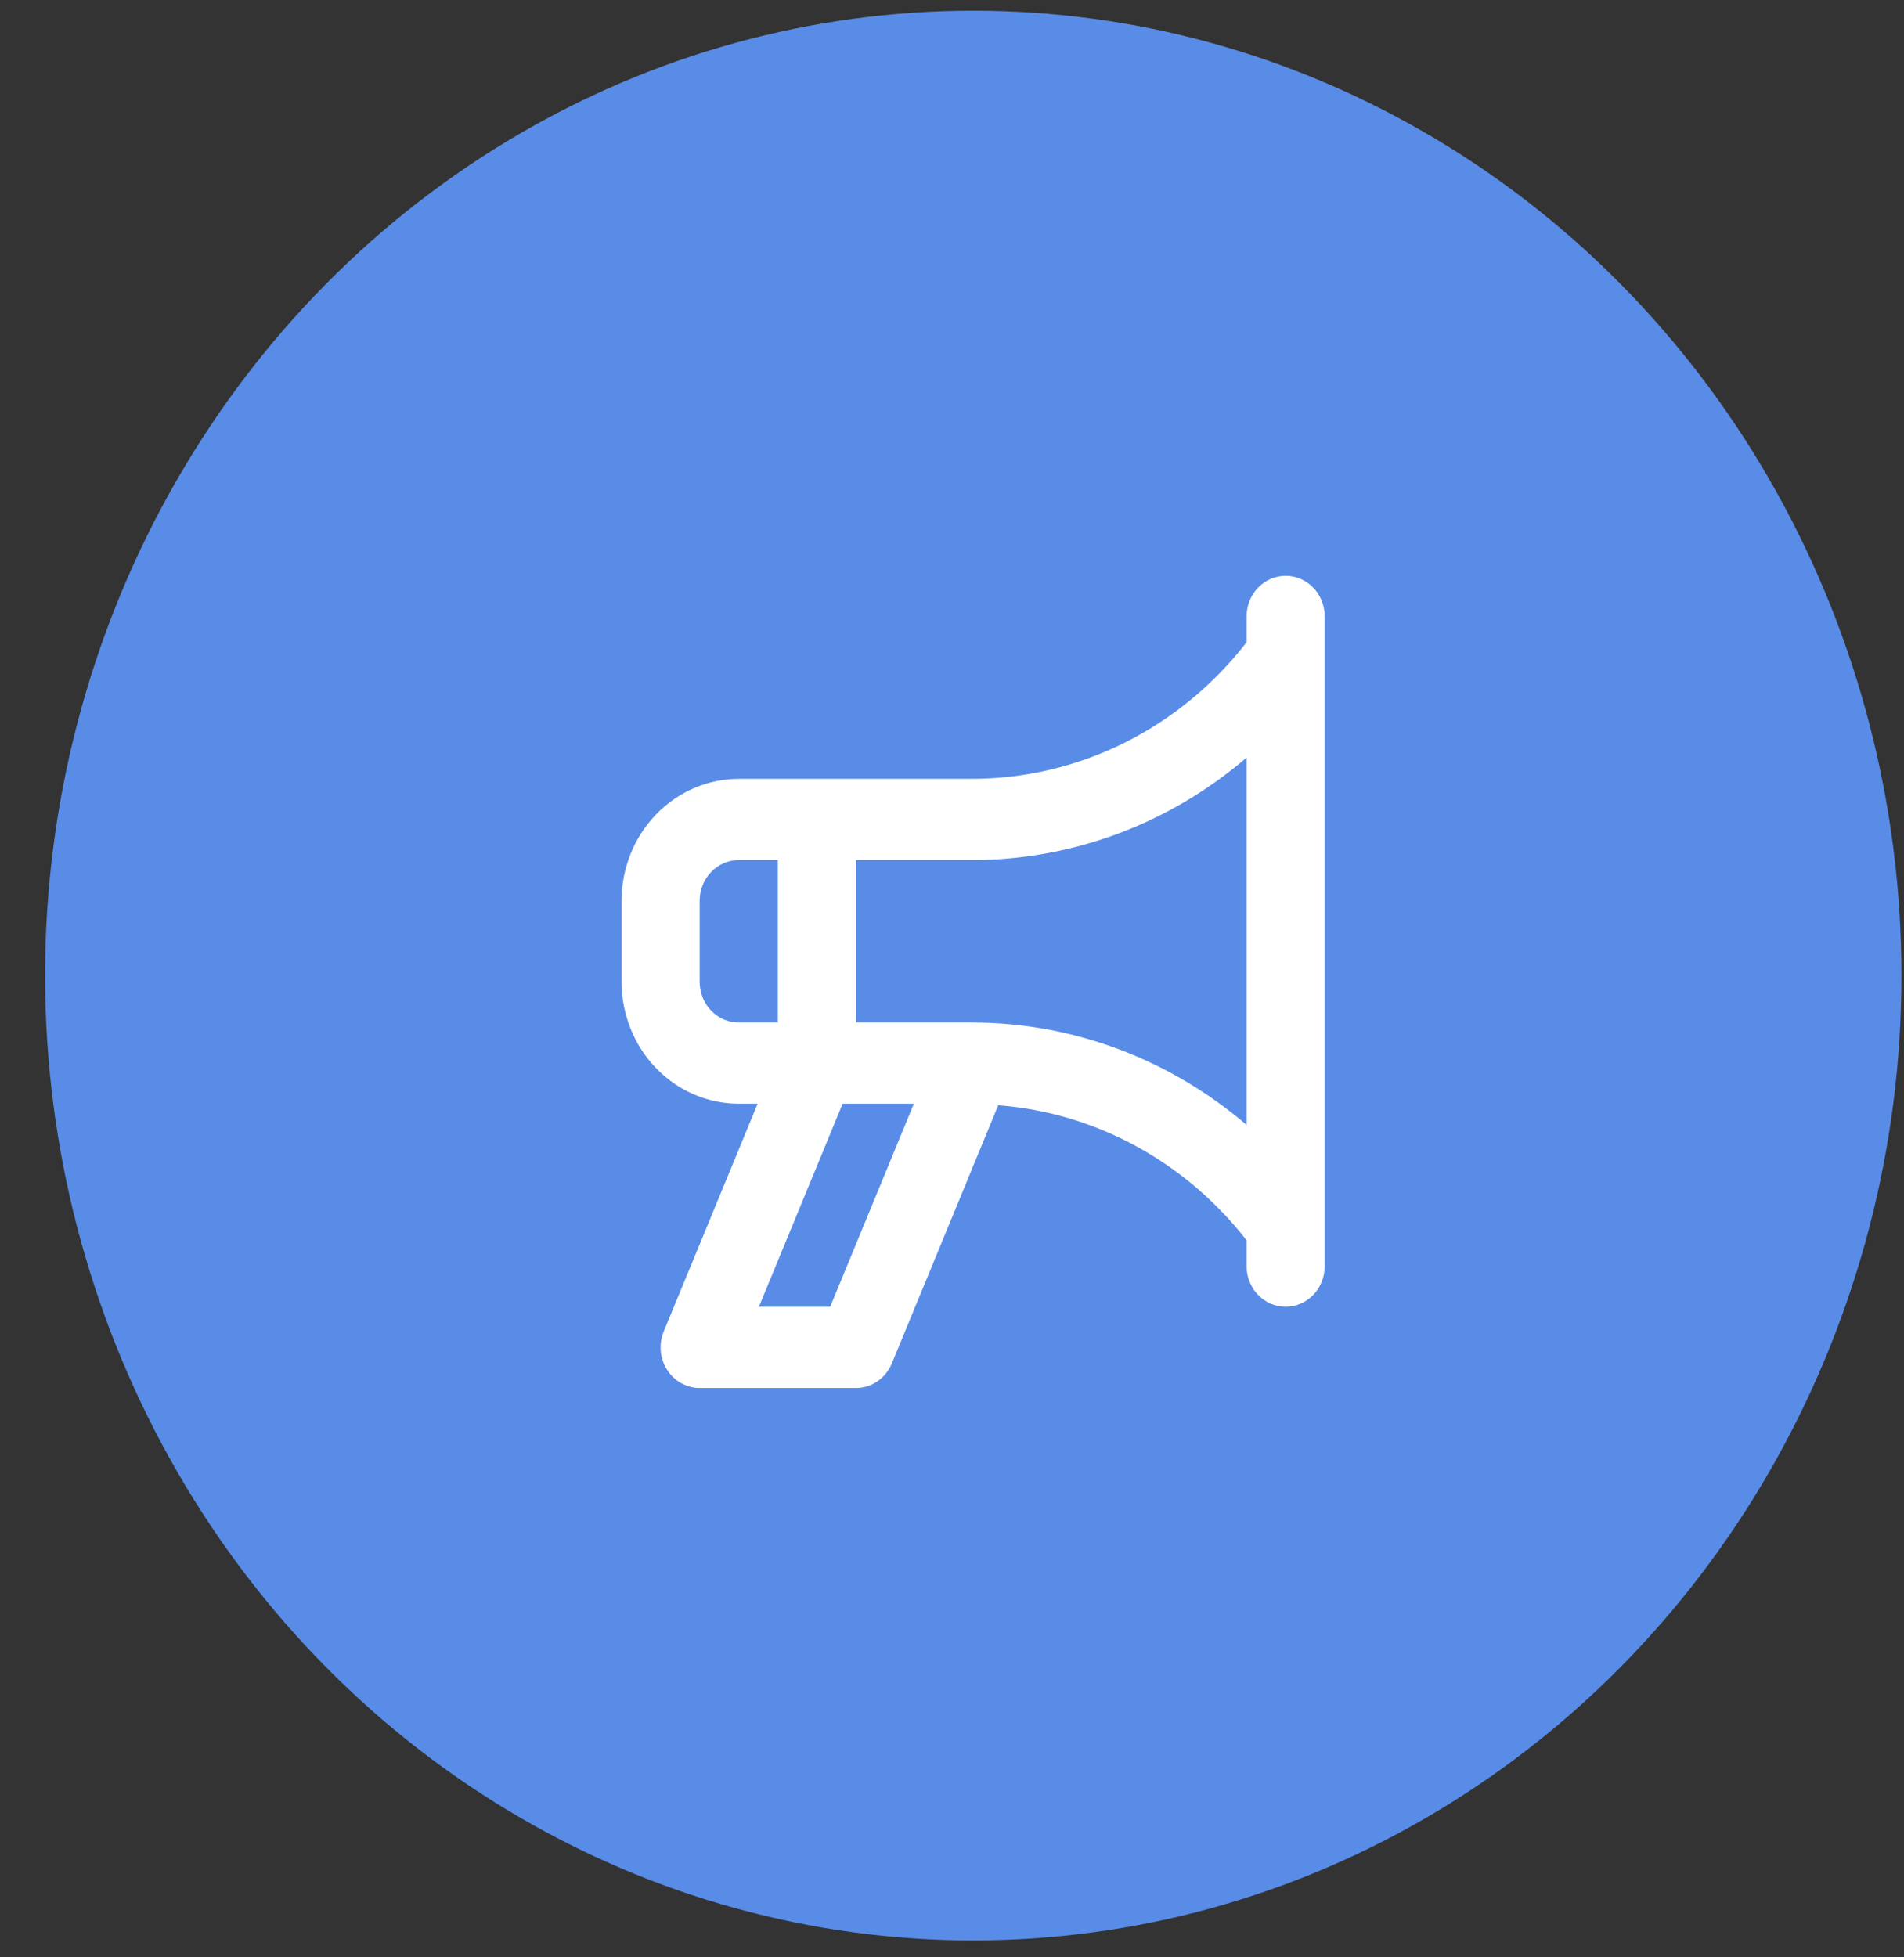 <svg width="36" height="37" viewBox="0 0 36 37" fill="none" xmlns="http://www.w3.org/2000/svg">
<rect x="0" y="0" width="36" height="37" fill="#333333" stroke="none"/>
<ellipse cx="18.402" cy="18.441" rx="17.55" ry="18.239" fill="#598CE7"/>
<path d="M24.309 10.885C24.212 10.885 24.116 10.905 24.026 10.943C23.936 10.982 23.855 11.038 23.786 11.11C23.718 11.181 23.663 11.265 23.626 11.359C23.589 11.452 23.57 11.552 23.57 11.652V12.141C22.947 12.944 22.16 13.592 21.265 14.039C20.371 14.485 19.392 14.719 18.4 14.723H13.968C13.38 14.724 12.817 14.966 12.402 15.398C11.986 15.83 11.753 16.415 11.752 17.026V18.561C11.753 19.172 11.986 19.757 12.402 20.189C12.817 20.621 13.38 20.863 13.968 20.864H14.325L12.55 25.168C12.502 25.285 12.483 25.412 12.493 25.538C12.504 25.665 12.545 25.787 12.613 25.893C12.68 25.999 12.771 26.086 12.879 26.146C12.987 26.206 13.107 26.238 13.229 26.238H16.184C16.328 26.238 16.47 26.194 16.59 26.111C16.711 26.028 16.806 25.91 16.863 25.772L18.874 20.893C19.783 20.963 20.669 21.225 21.477 21.664C22.284 22.103 22.997 22.709 23.57 23.446V23.935C23.57 24.138 23.648 24.334 23.787 24.478C23.925 24.622 24.113 24.702 24.309 24.702C24.505 24.702 24.692 24.622 24.831 24.478C24.97 24.334 25.047 24.138 25.047 23.935V11.652C25.047 11.552 25.028 11.452 24.991 11.359C24.954 11.265 24.9 11.181 24.831 11.11C24.763 11.038 24.681 10.982 24.591 10.943C24.502 10.905 24.406 10.885 24.309 10.885ZM13.968 19.329C13.772 19.329 13.584 19.248 13.446 19.104C13.307 18.96 13.229 18.765 13.229 18.561V17.026C13.229 16.822 13.307 16.627 13.446 16.483C13.584 16.339 13.772 16.258 13.968 16.258H14.707V19.329H13.968ZM15.697 24.702H14.349L15.932 20.864H17.279L15.697 24.702ZM23.57 21.265C22.114 20.018 20.287 19.334 18.4 19.329H16.184V16.258H18.4C20.287 16.253 22.114 15.569 23.57 14.322V21.265Z" fill="white"/>
</svg>
